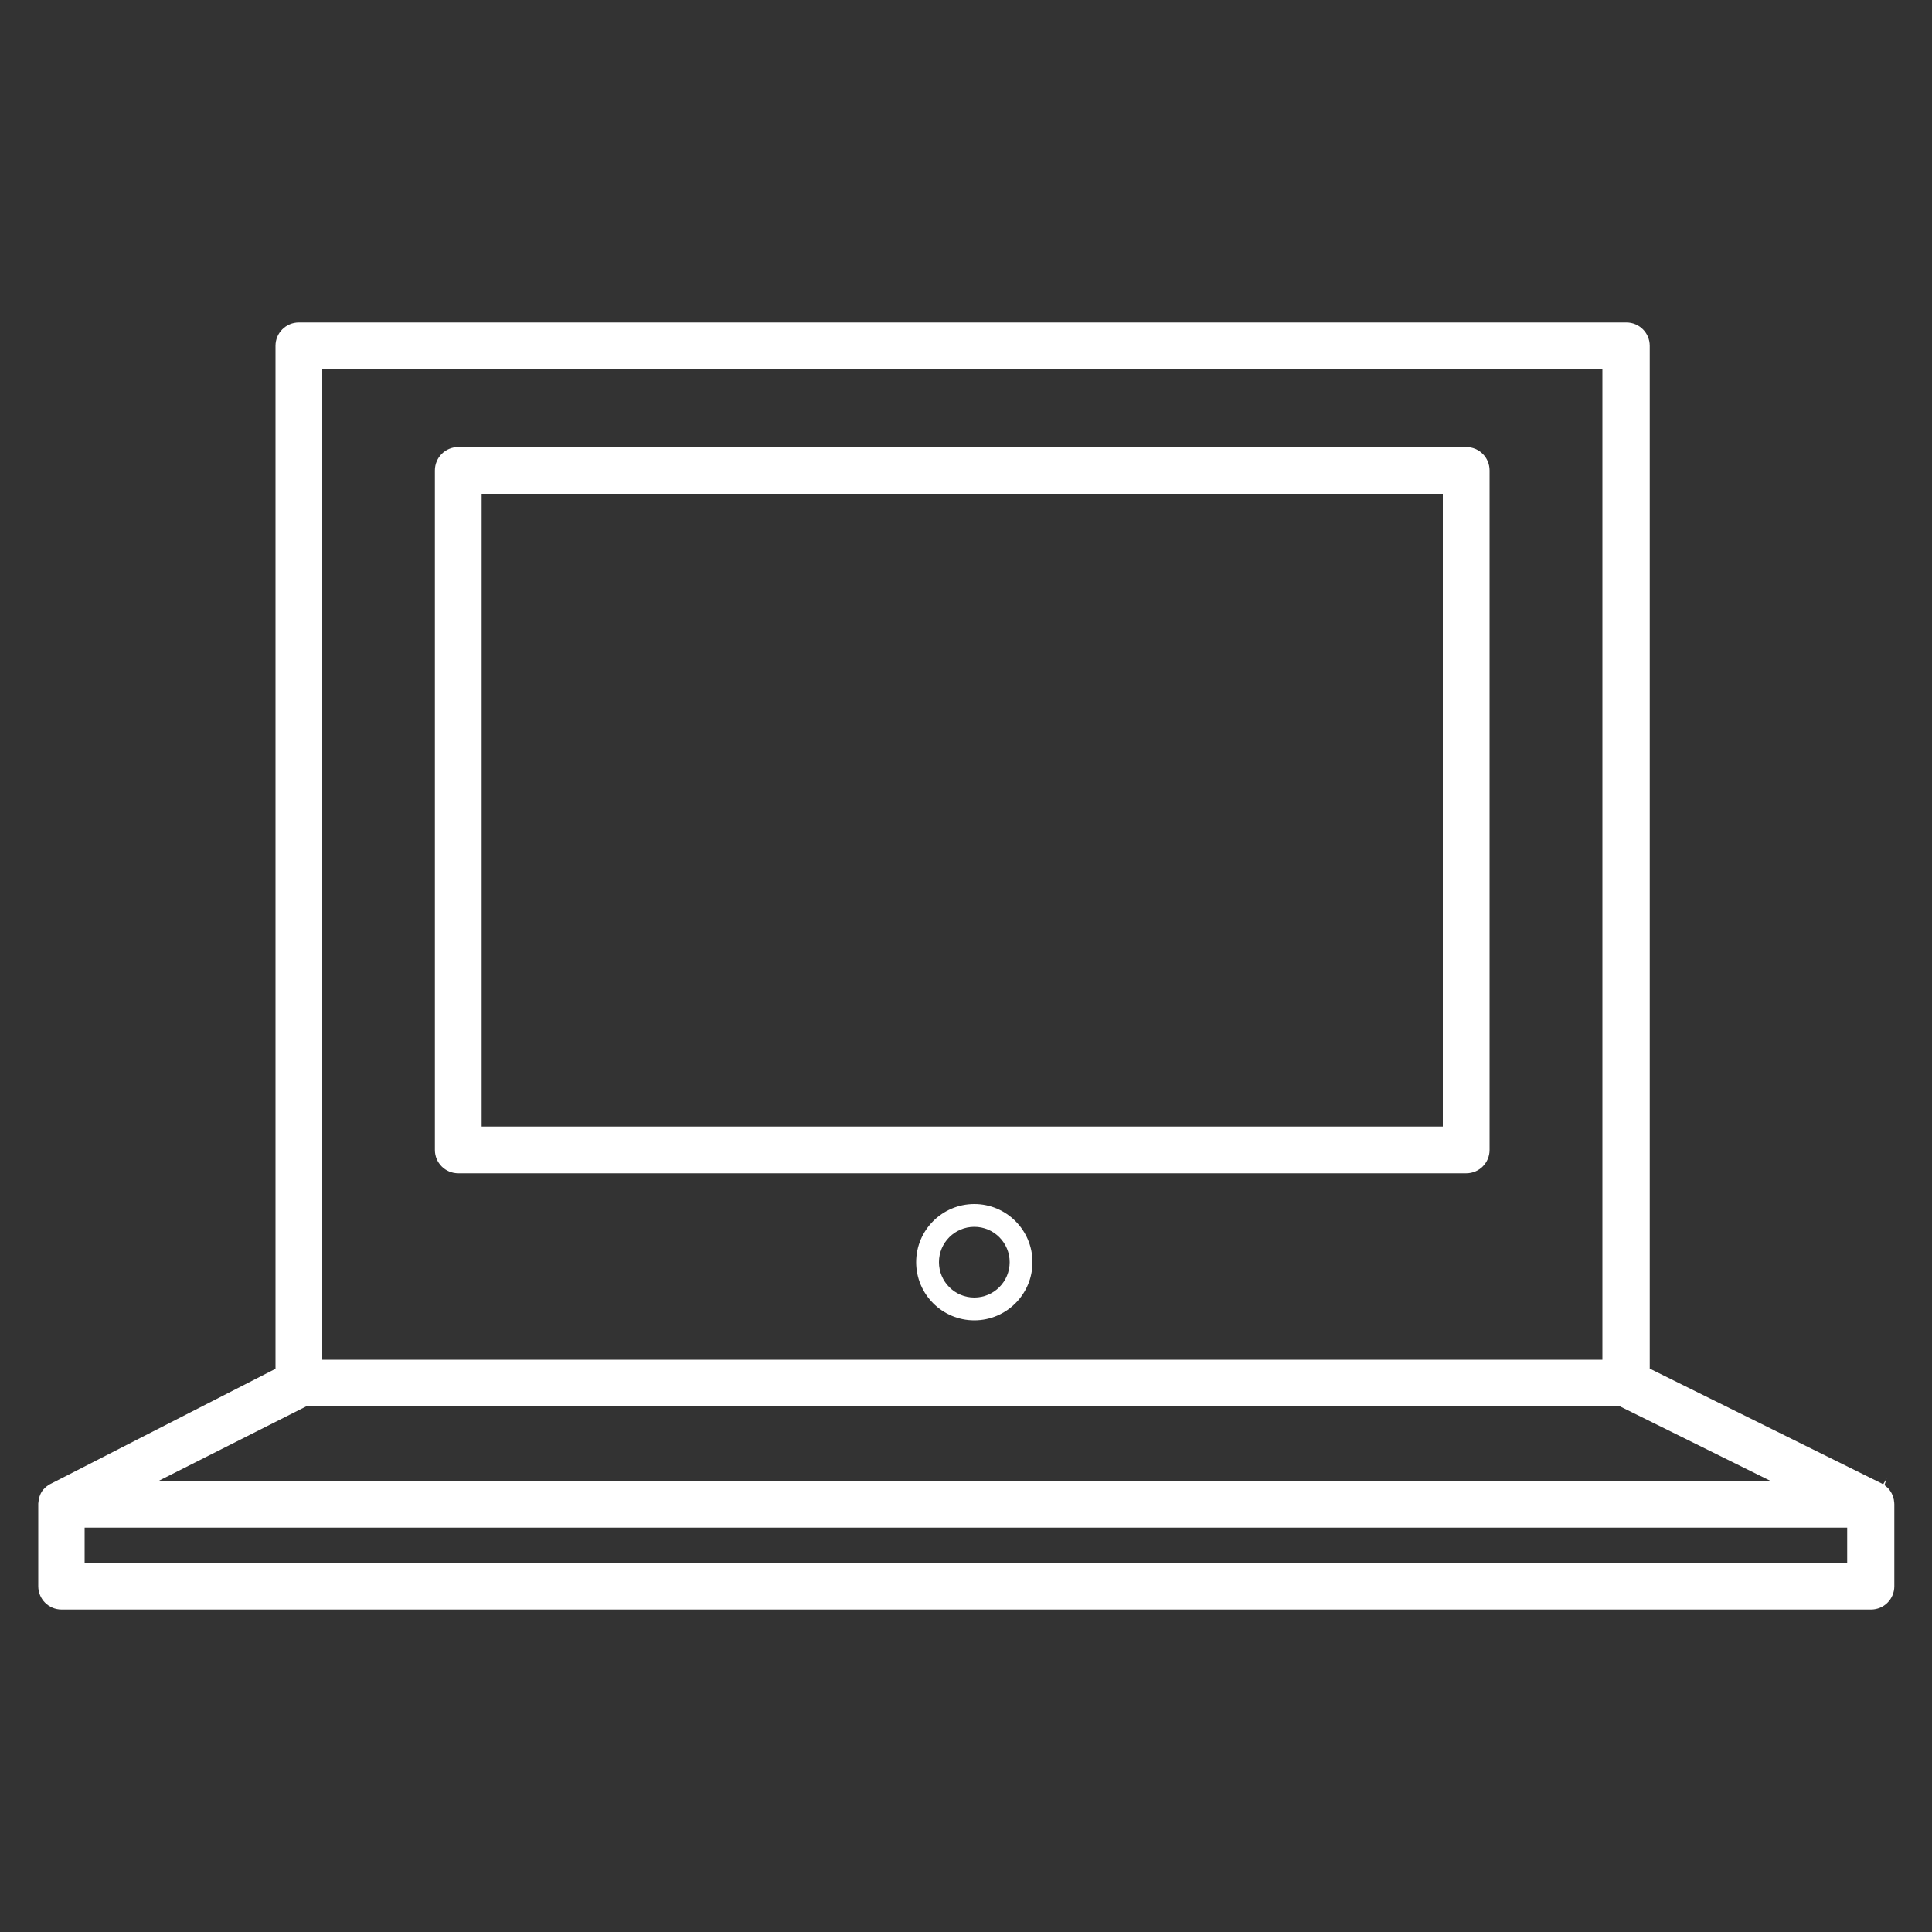 <?xml version="1.0" encoding="UTF-8"?>
<svg id="Ebene_1" data-name="Ebene 1" xmlns="http://www.w3.org/2000/svg" viewBox="0 0 100 100">
  <rect x="0" y="0" width="100" height="100" fill="#333333" stroke="none"/>
  <defs>
    <style>
      .cls-1 {
        fill: #fff;
        stroke-width: 0px;
      }
    </style>
  </defs>
  <g>
    <polygon class="cls-1" points="98.36 77.61 98.36 77.61 98.36 77.61 98.36 77.61"/>
    <path class="cls-1" d="M84.15,16.69H15.47c-.67,0-1.21.54-1.21,1.21v52.95l-11.73,6c-.09.06-.12.09-.16.12-.11.1-.15.15-.19.21-.05.08-.08.13-.1.19-.05.12-.06.17-.07.22-.02.13-.02.18-.03.23v4.28c0,.67.54,1.21,1.21,1.21h93.65c.67,0,1.21-.54,1.21-1.21v-4.24c0-.09-.01-.14-.02-.19v-.03c-.03-.1-.04-.15-.05-.19-.05-.13-.08-.18-.11-.23-.06-.1-.11-.16-.16-.21-.08-.07-.13-.11-.17-.14l.11-.34-.18.3-.08-.05-12-5.94V17.9c0-.67-.54-1.21-1.21-1.21ZM16.68,19.11h66.26v51.27H16.68V19.11ZM95.61,80.89H4.38v-1.82h91.23v1.82ZM91.65,76.65H8.21l7.63-3.85h68.02l7.78,3.85Z"/>
  </g>
  <path class="cls-1" d="M75.9,23.14H23.72c-.67,0-1.21.54-1.21,1.21v35.17c0,.67.54,1.21,1.21,1.21h52.17c.67,0,1.21-.54,1.21-1.21V24.35c0-.67-.54-1.21-1.21-1.21ZM74.69,58.31H24.93V25.56h49.75v32.75Z"/>
  <path class="cls-1" d="M50.43,62.32c-1.66,0-3.01,1.35-3.01,3.01s1.35,3.01,3.01,3.01,3.01-1.35,3.01-3.01-1.35-3.01-3.01-3.01ZM50.43,67.16c-1.01,0-1.83-.82-1.83-1.83s.82-1.83,1.83-1.83,1.83.82,1.83,1.83-.82,1.83-1.83,1.83Z"/>
</svg>